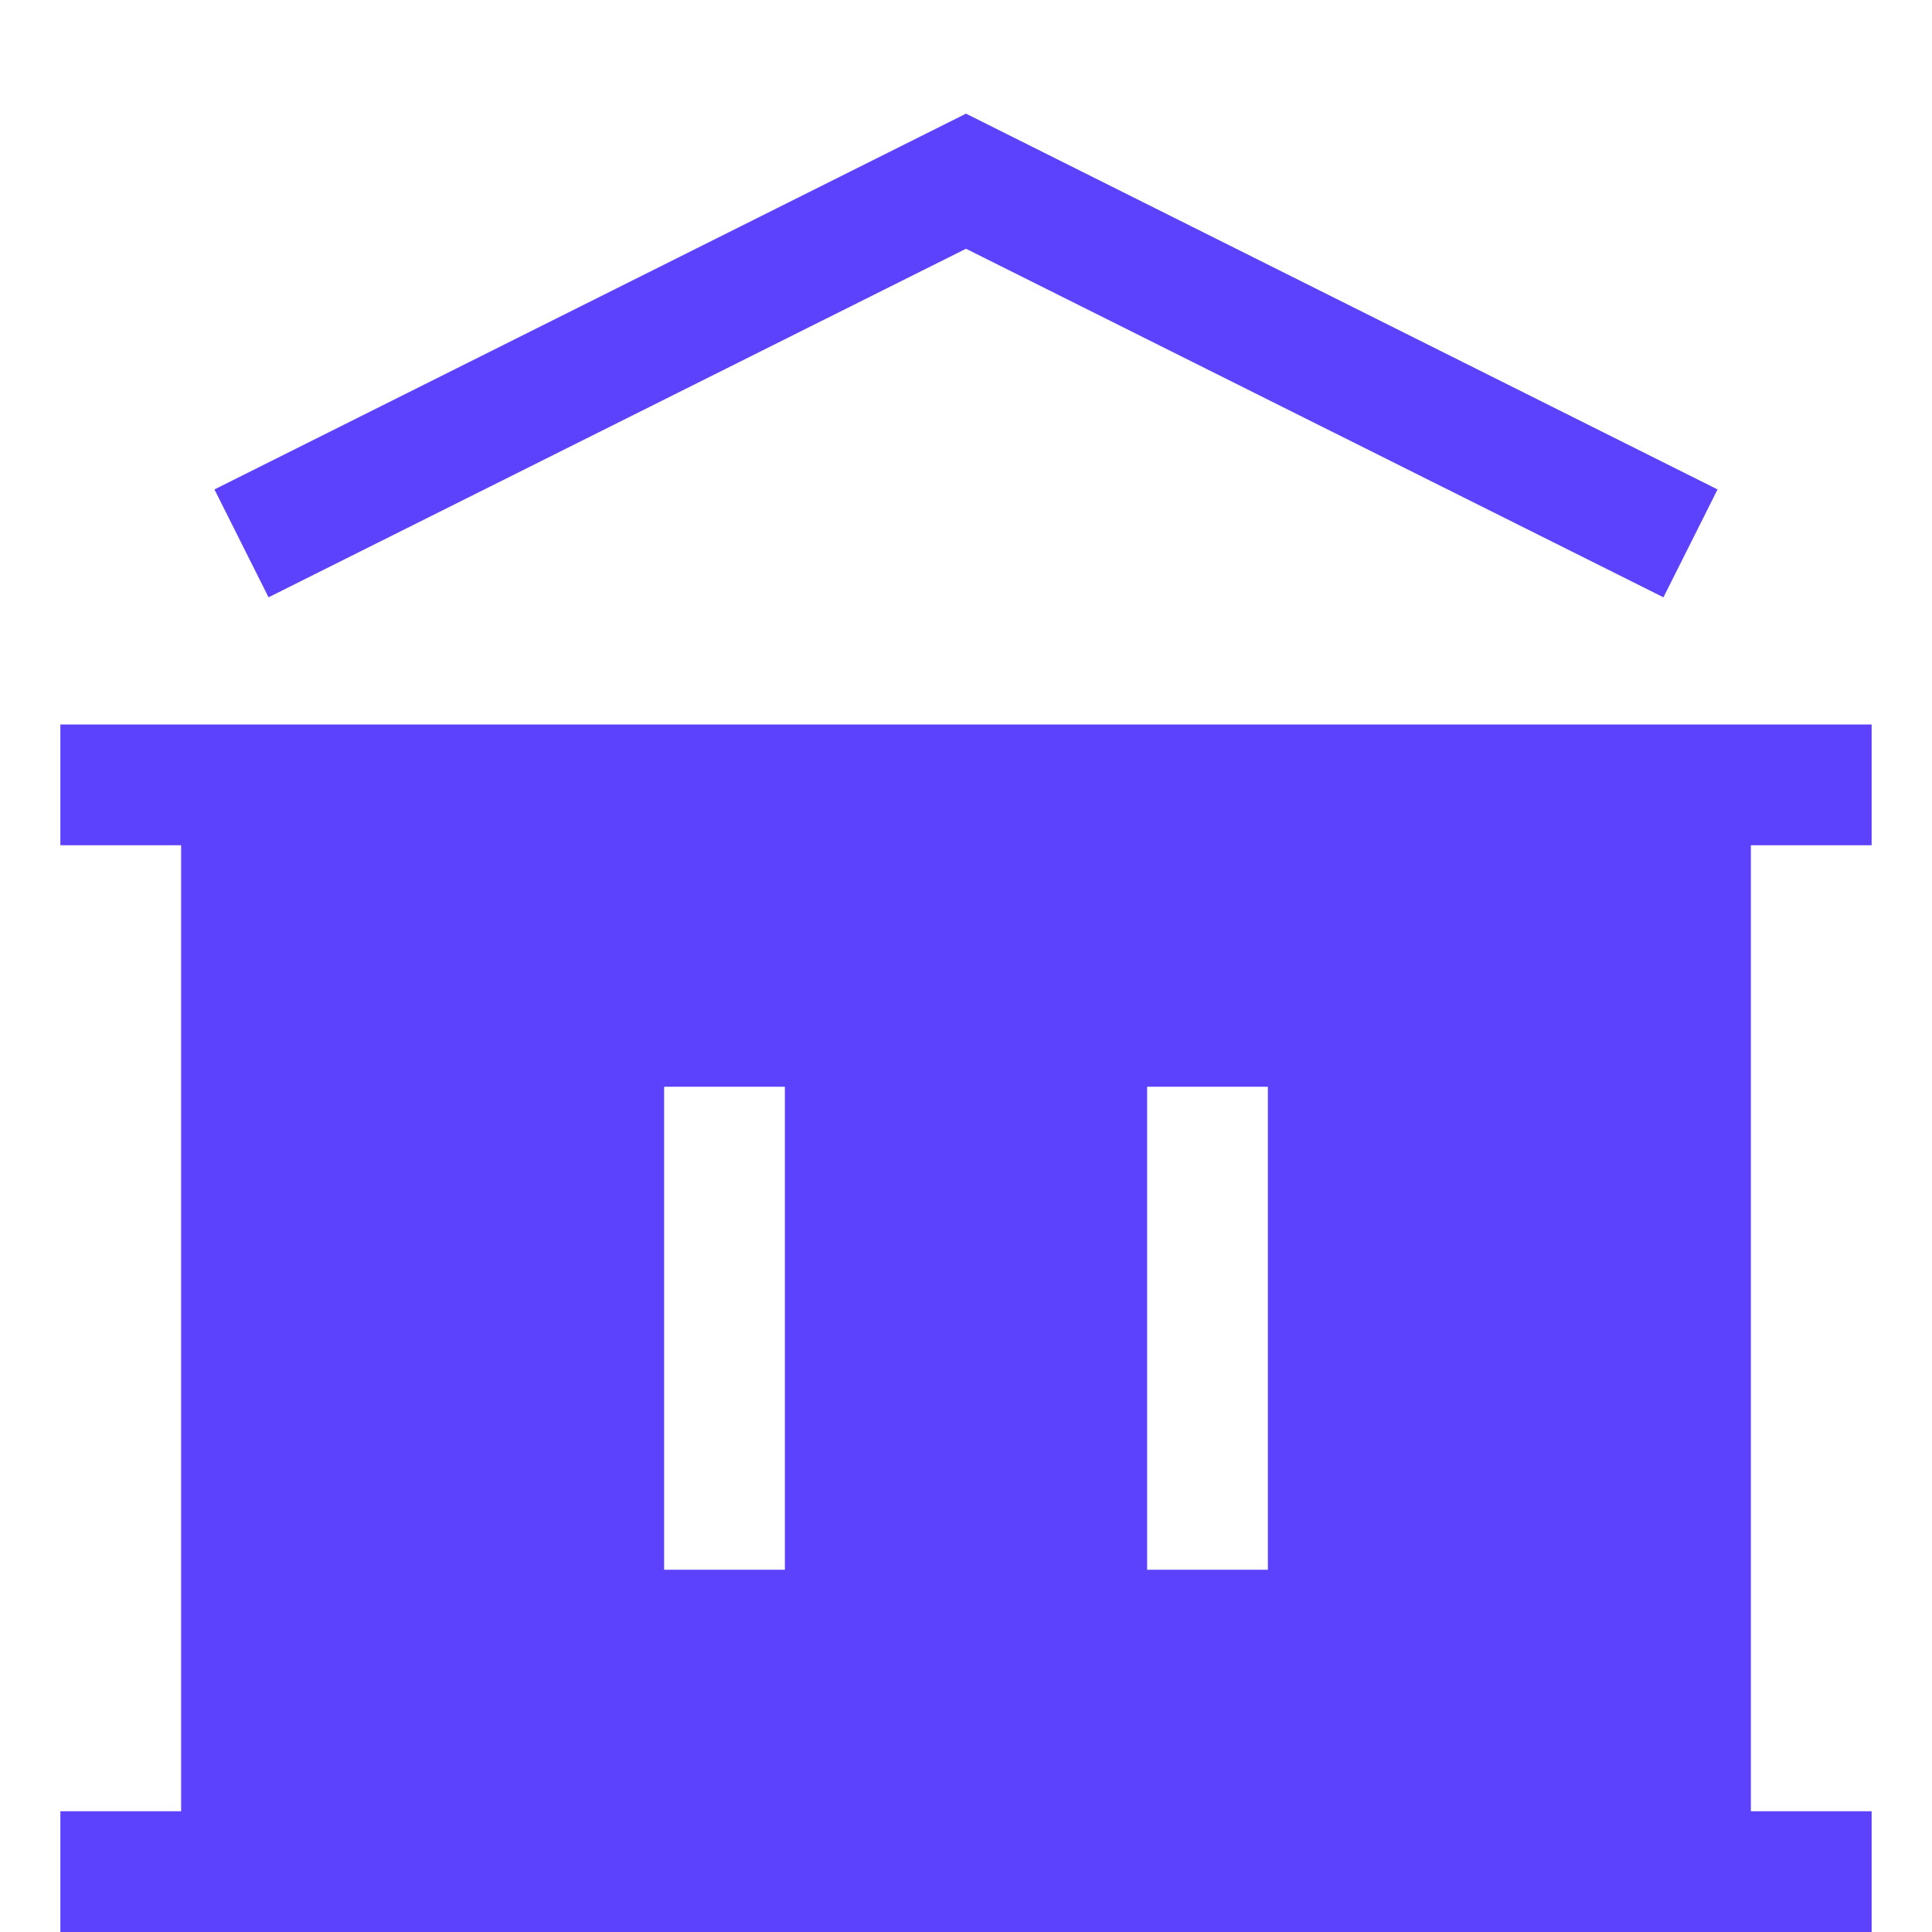 <svg width="12" height="12" viewBox="0 0 12 12" fill="none" xmlns="http://www.w3.org/2000/svg"> <g clip-path="url(#clip0_2146_9895)"> <path d="M6 0.706L10.668 3.04L10.332 3.71L6 1.545L1.668 3.71L1.332 3.04L6 0.706Z" fill="#5C42FC"></path> <path fill-rule="evenodd" clip-rule="evenodd" d="M11.625 4.5V5.25H10.875V11.25H11.625V12H0.375V11.25H1.125V5.25H0.375V4.5H11.625ZM4.125 9.75V6.75H4.875V9.75H4.125ZM7.125 6.75V9.75H7.875V6.75H7.125Z" fill="#5C42FC"></path> </g> <defs> <clipPath id="clip0_2146_9895"> <rect width="12" height="12" fill="white"></rect> </clipPath> </defs> </svg>